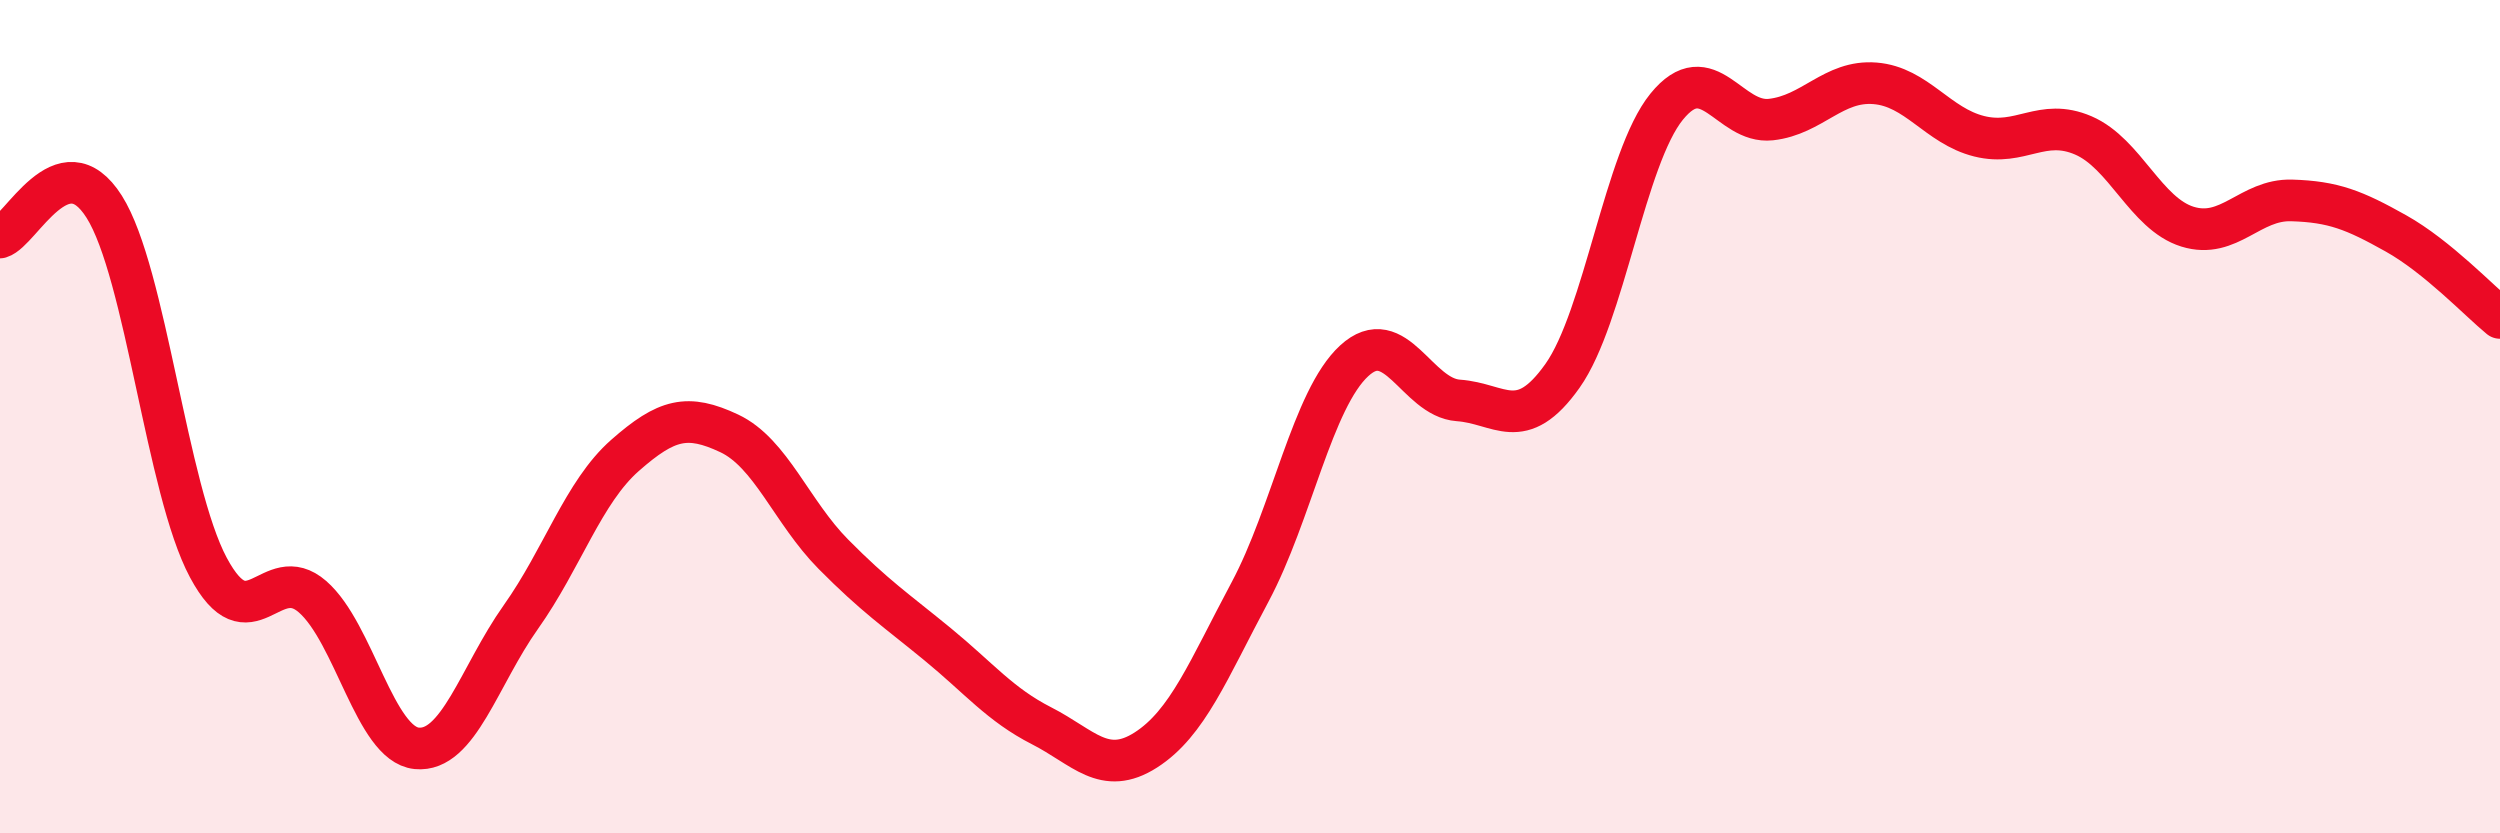 
    <svg width="60" height="20" viewBox="0 0 60 20" xmlns="http://www.w3.org/2000/svg">
      <path
        d="M 0,5.7 C 0.5,5.55 1.5,3.38 2.5,4.96 C 3.5,6.54 4,11.75 5,13.62 C 6,15.49 6.5,13.45 7.5,14.32 C 8.5,15.19 9,17.86 10,17.96 C 11,18.06 11.5,16.22 12.5,14.81 C 13.5,13.4 14,11.81 15,10.93 C 16,10.05 16.5,9.93 17.5,10.4 C 18.5,10.87 19,12.29 20,13.3 C 21,14.31 21.5,14.64 22.5,15.46 C 23.5,16.28 24,16.91 25,17.42 C 26,17.93 26.5,18.64 27.5,18 C 28.5,17.36 29,16.08 30,14.21 C 31,12.34 31.5,9.58 32.5,8.66 C 33.5,7.74 34,9.54 35,9.61 C 36,9.68 36.5,10.43 37.5,9.02 C 38.5,7.61 39,3.79 40,2.56 C 41,1.33 41.5,2.98 42.5,2.87 C 43.5,2.76 44,1.92 45,2 C 46,2.08 46.5,3.02 47.5,3.27 C 48.5,3.52 49,2.82 50,3.25 C 51,3.68 51.5,5.13 52.5,5.44 C 53.5,5.75 54,4.78 55,4.81 C 56,4.84 56.5,5.04 57.5,5.6 C 58.5,6.16 59.5,7.22 60,7.63L60 20L0 20Z"
        fill="#EB0A25"
        opacity="0.1"
        stroke-linecap="round"
        stroke-linejoin="round"
      />
      <path
        d="M 0,5.7 C 0.5,5.55 1.5,3.38 2.5,4.96 C 3.5,6.54 4,11.75 5,13.62 C 6,15.49 6.5,13.45 7.5,14.32 C 8.5,15.19 9,17.86 10,17.96 C 11,18.06 11.5,16.22 12.5,14.81 C 13.5,13.4 14,11.81 15,10.93 C 16,10.05 16.5,9.93 17.5,10.4 C 18.5,10.87 19,12.29 20,13.3 C 21,14.31 21.5,14.64 22.5,15.46 C 23.5,16.28 24,16.91 25,17.42 C 26,17.93 26.5,18.64 27.5,18 C 28.5,17.36 29,16.08 30,14.21 C 31,12.34 31.5,9.58 32.5,8.66 C 33.5,7.74 34,9.54 35,9.61 C 36,9.68 36.5,10.43 37.5,9.02 C 38.5,7.61 39,3.79 40,2.56 C 41,1.33 41.5,2.98 42.5,2.87 C 43.5,2.76 44,1.92 45,2 C 46,2.08 46.5,3.02 47.5,3.27 C 48.5,3.52 49,2.82 50,3.25 C 51,3.68 51.5,5.13 52.5,5.44 C 53.5,5.75 54,4.78 55,4.81 C 56,4.84 56.5,5.04 57.5,5.6 C 58.5,6.16 59.5,7.22 60,7.63"
        stroke="#EB0A25"
        stroke-width="1"
        fill="none"
        stroke-linecap="round"
        stroke-linejoin="round"
      />
    </svg>
  